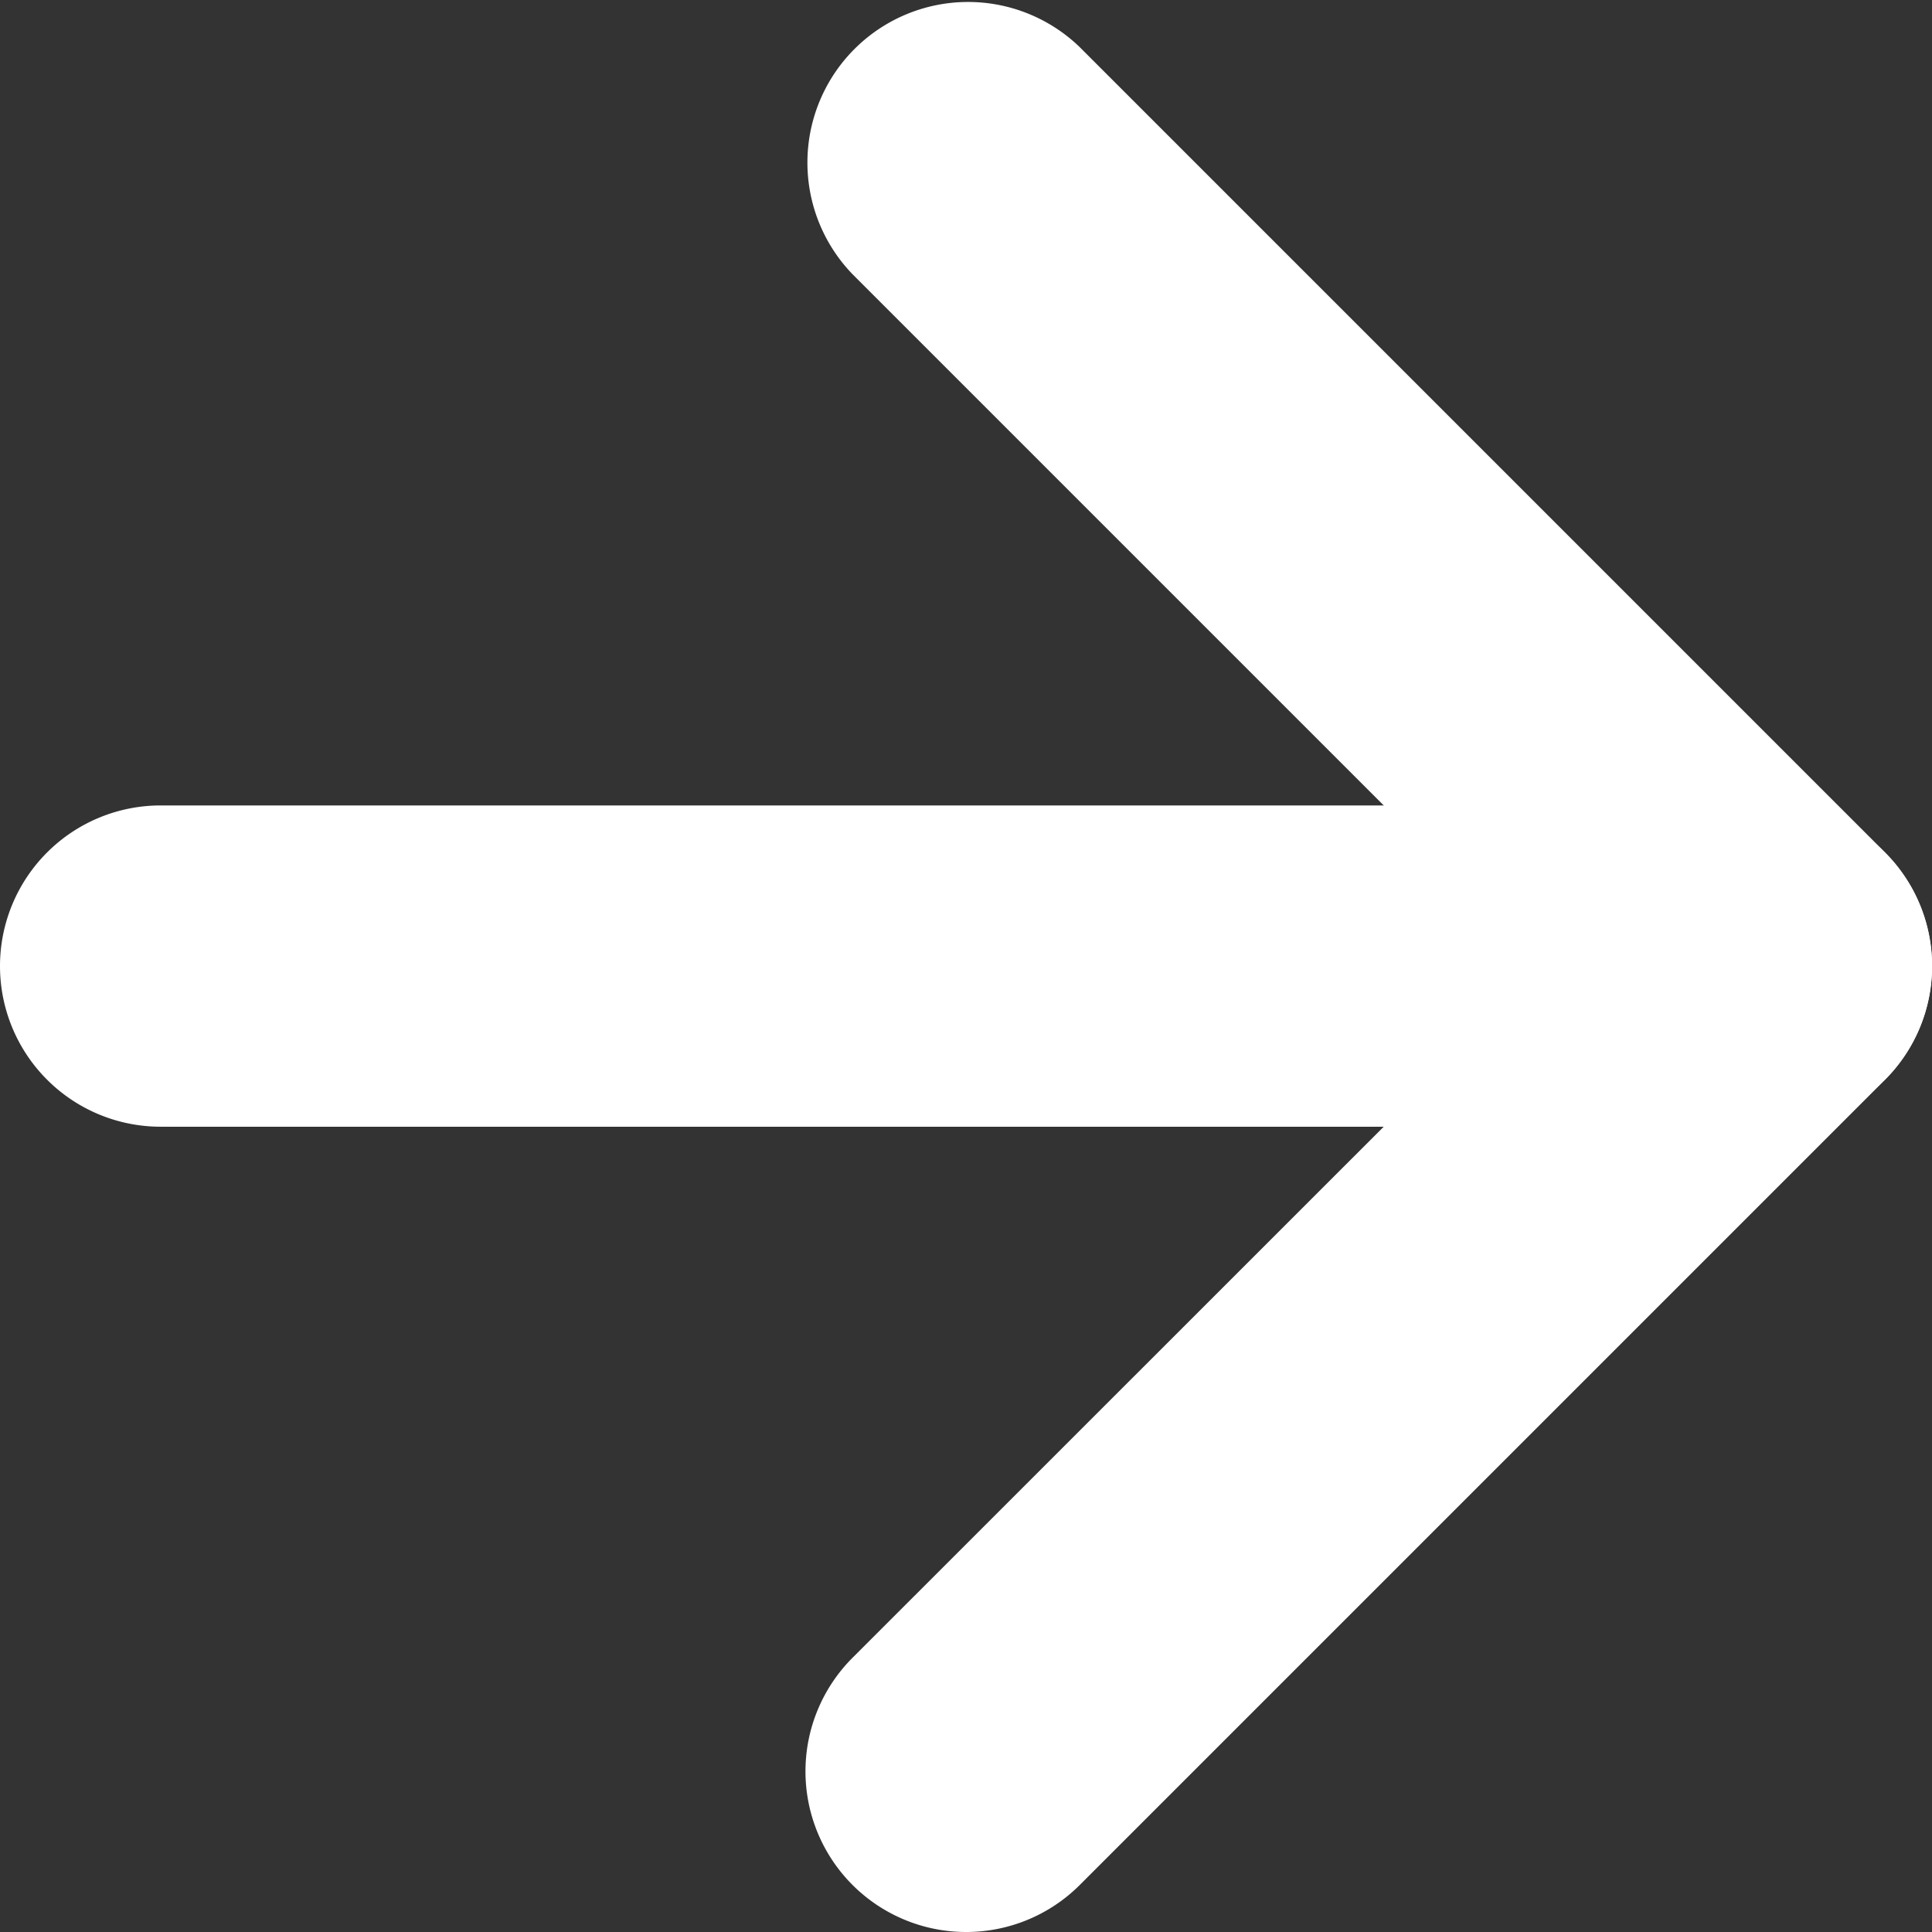 <svg xmlns="http://www.w3.org/2000/svg" width="12.027" height="12.027" viewBox="0 0 12.027 12.027">
  <rect x="0" y="0" width="12.027" height="12.027" fill="#333333" stroke="none"/>
  <g id="arrow_white" transform="translate(1 1)">
    <path id="Path_11074" data-name="Path 11074" d="M17.527,19H7.5a1,1,0,0,1,0-2H17.527a1,1,0,0,1,0,2Z" transform="translate(-7.5 -12.986)" fill="#fff"/>
    <path id="Path_11075" data-name="Path 11075" d="M18,18.527a1,1,0,0,1-.707-1.707L21.6,12.514,17.293,8.207a1,1,0,0,1,1.414-1.414l5.014,5.014a1,1,0,0,1,0,1.414l-5.014,5.014A1,1,0,0,1,18,18.527Z" transform="translate(-12.986 -7.5)" fill="#fff"/>
  </g>
</svg>
